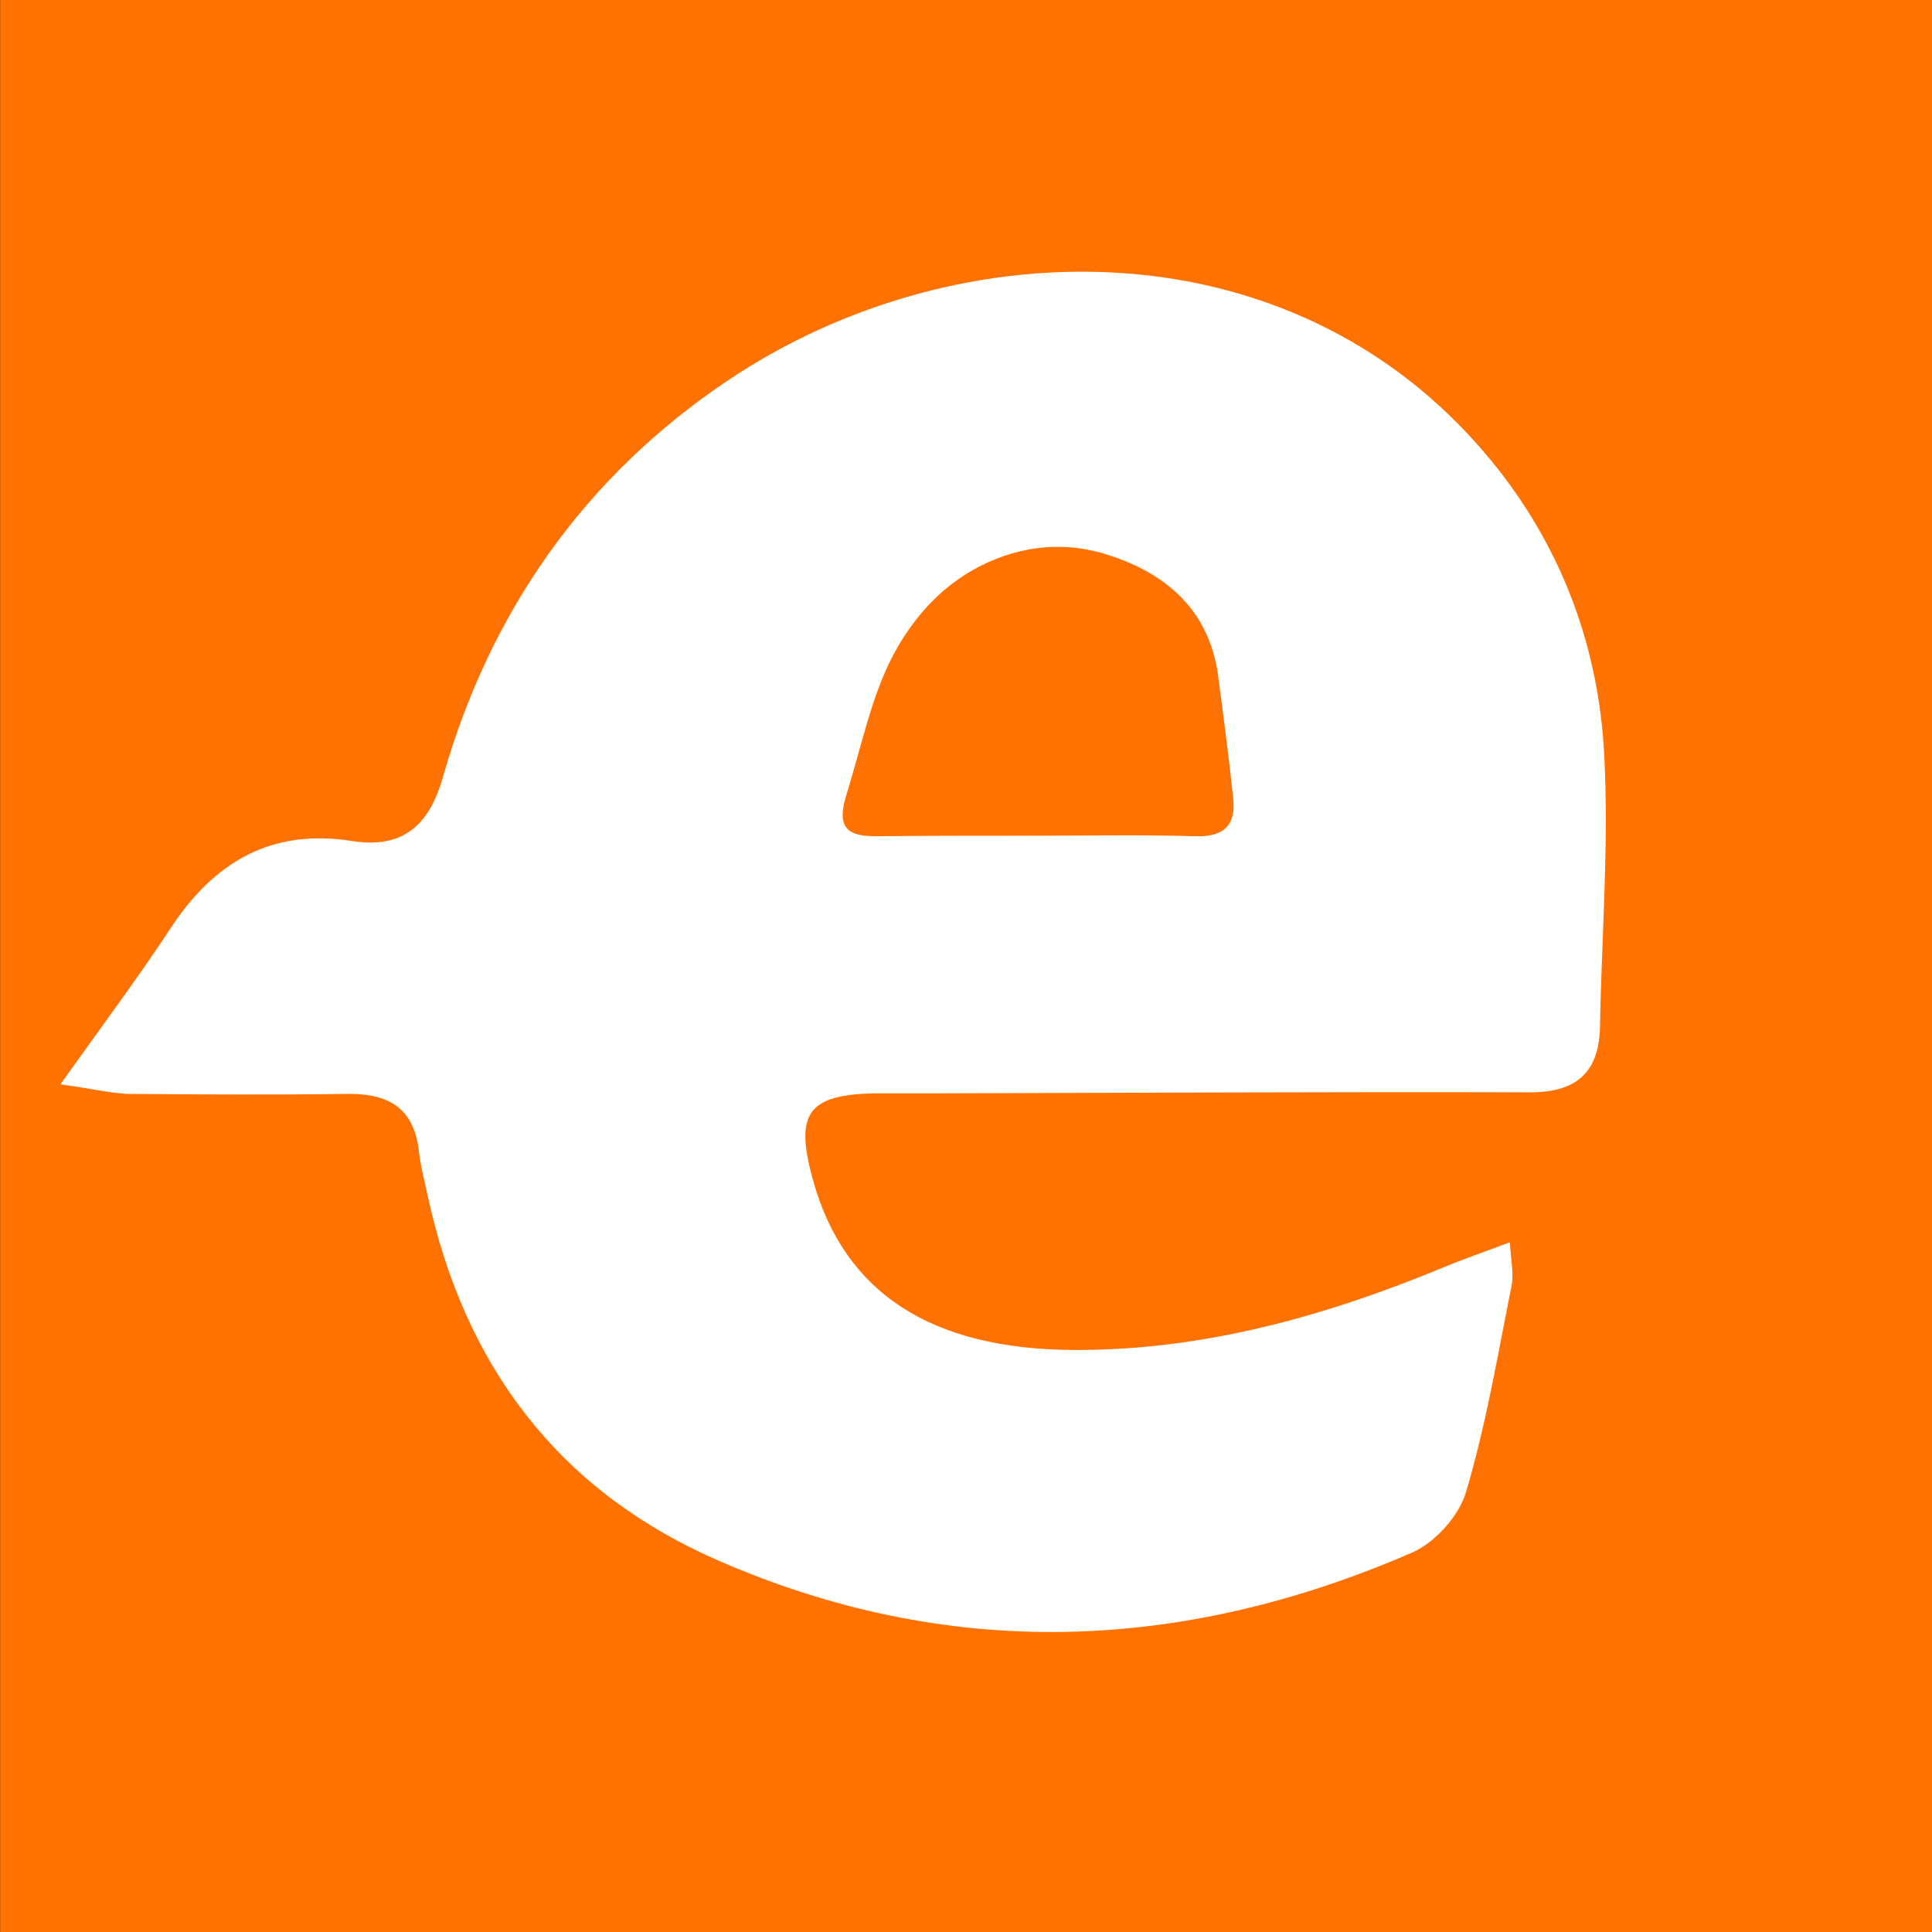 <?xml version="1.0" encoding="UTF-8"?>
<svg xmlns="http://www.w3.org/2000/svg" width="64" height="64" viewBox="0 0 64 64" fill="none">
  <rect x="0" y="0" width="64" height="64" fill="#333333" stroke="none"/>
  <rect width="64" height="64" transform="translate(0.004)" fill="#FF7101"></rect>
  <path d="M2 35.92C3.352 34.024 4.547 32.425 5.635 30.775C7.076 28.562 8.972 27.438 11.659 27.859C13.345 28.123 14.223 27.35 14.68 25.717C16.243 20.237 19.387 15.776 24.094 12.615C31.786 7.434 43.166 7.329 49.63 15.548C51.807 18.323 52.966 21.537 53.142 25.014C53.3 28 53.054 31.021 53.002 34.024C52.966 35.569 52.176 36.202 50.631 36.184C44.045 36.166 37.459 36.202 30.873 36.219C30.258 36.219 29.626 36.219 29.011 36.219C26.763 36.254 26.306 36.869 26.939 39.117C27.975 42.823 30.838 44.702 35.58 44.719C39.847 44.737 43.869 43.613 47.785 41.997C48.453 41.716 49.12 41.488 50.016 41.154C50.051 41.751 50.156 42.208 50.069 42.612C49.612 44.895 49.226 47.213 48.558 49.444C48.33 50.216 47.54 51.094 46.784 51.428C39.145 54.748 31.417 55.046 23.707 51.657C18.456 49.338 15.383 45.211 14.171 39.626C14.066 39.117 13.925 38.608 13.872 38.098C13.697 36.676 12.836 36.219 11.501 36.237C9.06 36.272 6.619 36.254 4.195 36.237C3.616 36.202 3.019 36.061 2 35.92ZM34.297 27.684C36.054 27.684 37.828 27.648 39.584 27.701C40.55 27.736 40.954 27.332 40.848 26.419C40.708 25.084 40.532 23.75 40.356 22.415C40.075 20.237 38.653 19.008 36.739 18.393C35.316 17.919 33.841 18.059 32.489 18.744C31.645 19.166 30.908 19.798 30.328 20.553C29.011 22.257 28.765 23.96 28.028 26.366C27.712 27.403 28.063 27.701 28.994 27.701C30.767 27.684 32.524 27.684 34.297 27.684Z" fill="white"></path>
</svg>
